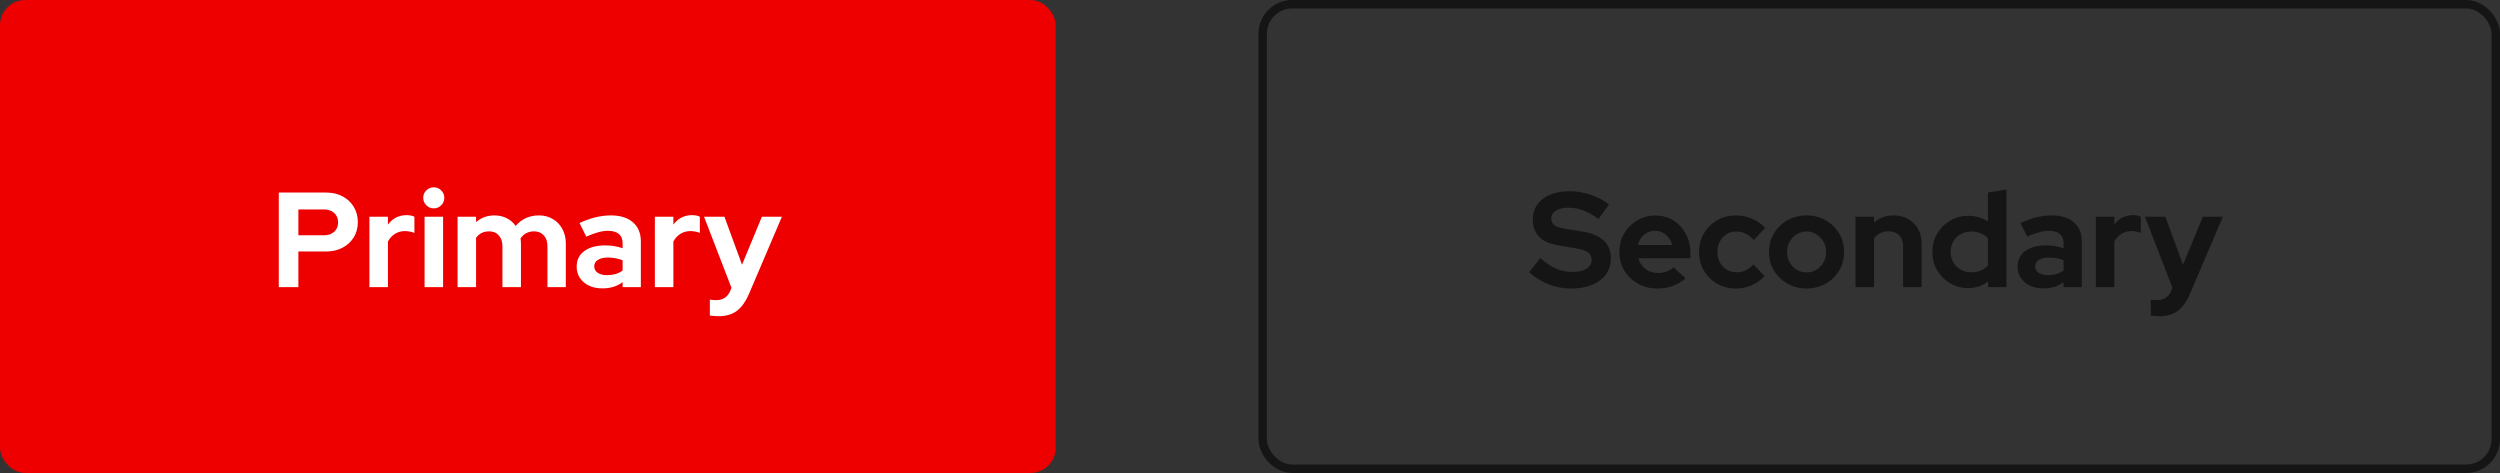 <svg width="296" height="56" viewBox="0 0 296 56" fill="none" xmlns="http://www.w3.org/2000/svg">
<rect x="0" y="0" width="296" height="56" fill="#333333" stroke="none"/>
<rect width="125" height="56" rx="3" fill="#EE0000"/>
<path d="M33.008 34V22.8H38.624C39.36 22.8 40.005 22.949 40.56 23.248C41.125 23.547 41.568 23.963 41.888 24.496C42.208 25.019 42.368 25.627 42.368 26.32C42.368 26.981 42.208 27.573 41.888 28.096C41.568 28.619 41.125 29.029 40.56 29.328C39.995 29.627 39.349 29.776 38.624 29.776H35.328V34H33.008ZM35.328 27.856H38.368C38.869 27.856 39.269 27.717 39.568 27.44C39.877 27.163 40.032 26.795 40.032 26.336C40.032 25.867 39.877 25.493 39.568 25.216C39.269 24.939 38.869 24.8 38.368 24.8H35.328V27.856ZM43.739 34V25.664H45.931V26.592C46.198 26.229 46.518 25.952 46.891 25.76C47.264 25.568 47.686 25.472 48.155 25.472C48.56 25.483 48.864 25.547 49.067 25.664V27.584C48.907 27.509 48.731 27.456 48.539 27.424C48.347 27.381 48.15 27.36 47.947 27.36C47.52 27.36 47.131 27.467 46.779 27.68C46.427 27.893 46.144 28.197 45.931 28.592V34H43.739ZM50.27 34V25.664H52.462V34H50.27ZM51.358 24.672C51.017 24.672 50.724 24.549 50.478 24.304C50.233 24.059 50.11 23.765 50.11 23.424C50.11 23.072 50.233 22.779 50.478 22.544C50.724 22.299 51.017 22.176 51.358 22.176C51.71 22.176 52.004 22.299 52.238 22.544C52.484 22.779 52.606 23.072 52.606 23.424C52.606 23.765 52.484 24.059 52.238 24.304C52.004 24.549 51.71 24.672 51.358 24.672ZM54.176 34V25.664H56.368V26.304C56.966 25.771 57.691 25.504 58.544 25.504C59.089 25.504 59.574 25.616 60.001 25.84C60.427 26.053 60.779 26.357 61.056 26.752C61.398 26.347 61.798 26.037 62.257 25.824C62.726 25.611 63.243 25.504 63.809 25.504C64.438 25.504 64.987 25.648 65.457 25.936C65.936 26.213 66.31 26.603 66.576 27.104C66.854 27.595 66.993 28.171 66.993 28.832V34H64.817V29.152C64.817 28.608 64.672 28.181 64.385 27.872C64.097 27.552 63.712 27.392 63.233 27.392C62.902 27.392 62.598 27.461 62.321 27.6C62.054 27.739 61.825 27.947 61.633 28.224C61.643 28.32 61.654 28.416 61.664 28.512C61.675 28.608 61.681 28.715 61.681 28.832V34H59.489V29.152C59.489 28.608 59.344 28.181 59.056 27.872C58.779 27.552 58.401 27.392 57.92 27.392C57.59 27.392 57.291 27.456 57.025 27.584C56.769 27.712 56.55 27.904 56.368 28.16V34H54.176ZM71.317 34.144C70.719 34.144 70.192 34.037 69.733 33.824C69.274 33.6 68.917 33.296 68.661 32.912C68.405 32.528 68.277 32.085 68.277 31.584C68.277 30.784 68.576 30.165 69.173 29.728C69.781 29.28 70.613 29.056 71.669 29.056C72.394 29.056 73.077 29.168 73.717 29.392V28.784C73.717 28.304 73.567 27.941 73.269 27.696C72.97 27.451 72.533 27.328 71.957 27.328C71.605 27.328 71.226 27.387 70.821 27.504C70.415 27.611 69.946 27.781 69.413 28.016L68.613 26.4C69.274 26.101 69.903 25.877 70.501 25.728C71.109 25.579 71.717 25.504 72.325 25.504C73.445 25.504 74.314 25.776 74.933 26.32C75.562 26.853 75.877 27.611 75.877 28.592V34H73.717V33.408C73.376 33.664 73.007 33.851 72.613 33.968C72.218 34.085 71.786 34.144 71.317 34.144ZM70.357 31.536C70.357 31.856 70.496 32.112 70.773 32.304C71.05 32.485 71.418 32.576 71.877 32.576C72.24 32.576 72.576 32.533 72.885 32.448C73.194 32.352 73.472 32.213 73.717 32.032V30.816C73.45 30.709 73.173 30.629 72.885 30.576C72.597 30.523 72.287 30.496 71.957 30.496C71.456 30.496 71.061 30.592 70.773 30.784C70.496 30.965 70.357 31.216 70.357 31.536ZM77.536 34V25.664H79.728V26.592C79.995 26.229 80.314 25.952 80.688 25.76C81.061 25.568 81.483 25.472 81.952 25.472C82.357 25.483 82.661 25.547 82.864 25.664V27.584C82.704 27.509 82.528 27.456 82.336 27.424C82.144 27.381 81.947 27.36 81.744 27.36C81.317 27.36 80.928 27.467 80.576 27.68C80.224 27.893 79.941 28.197 79.728 28.592V34H77.536ZM85.039 37.44C84.847 37.44 84.661 37.429 84.479 37.408C84.309 37.397 84.165 37.381 84.047 37.36V35.472C84.261 35.515 84.517 35.536 84.815 35.536C85.615 35.536 86.17 35.157 86.479 34.4L86.607 34.08L83.359 25.664H85.775L87.855 31.344L90.207 25.664H92.575L88.735 34.672C88.447 35.344 88.133 35.883 87.791 36.288C87.45 36.693 87.055 36.987 86.607 37.168C86.17 37.349 85.647 37.44 85.039 37.44Z" fill="white"/>
<rect x="149.5" y="0.5" width="146" height="55" rx="3.5" stroke="#151515"/>
<path d="M186.008 34.16C185.101 34.16 184.216 33.995 183.352 33.664C182.488 33.323 181.72 32.843 181.048 32.224L182.376 30.56C183.027 31.136 183.651 31.552 184.248 31.808C184.856 32.064 185.496 32.192 186.168 32.192C186.637 32.192 187.043 32.139 187.384 32.032C187.725 31.915 187.987 31.749 188.168 31.536C188.36 31.323 188.456 31.072 188.456 30.784C188.456 30.4 188.317 30.107 188.04 29.904C187.763 29.691 187.288 29.525 186.616 29.408L184.392 29.024C183.443 28.864 182.717 28.528 182.216 28.016C181.725 27.504 181.48 26.843 181.48 26.032C181.48 25.339 181.656 24.736 182.008 24.224C182.371 23.712 182.877 23.323 183.528 23.056C184.189 22.779 184.973 22.64 185.88 22.64C186.701 22.64 187.517 22.779 188.328 23.056C189.149 23.333 189.875 23.717 190.504 24.208L189.256 25.936C188.083 25.04 186.904 24.592 185.72 24.592C185.304 24.592 184.941 24.645 184.632 24.752C184.323 24.859 184.083 25.008 183.912 25.2C183.752 25.381 183.672 25.6 183.672 25.856C183.672 26.197 183.795 26.464 184.04 26.656C184.285 26.837 184.696 26.976 185.272 27.072L187.384 27.424C188.504 27.605 189.341 27.963 189.896 28.496C190.451 29.019 190.728 29.712 190.728 30.576C190.728 31.301 190.536 31.936 190.152 32.48C189.768 33.013 189.219 33.429 188.504 33.728C187.8 34.016 186.968 34.16 186.008 34.16ZM196.194 34.16C195.362 34.16 194.605 33.968 193.922 33.584C193.25 33.2 192.717 32.683 192.322 32.032C191.927 31.381 191.73 30.651 191.73 29.84C191.73 29.029 191.917 28.299 192.29 27.648C192.674 26.997 193.191 26.48 193.842 26.096C194.493 25.712 195.218 25.52 196.018 25.52C196.818 25.52 197.527 25.717 198.146 26.112C198.765 26.507 199.25 27.04 199.602 27.712C199.965 28.384 200.146 29.147 200.146 30V30.576H193.97C194.066 30.907 194.221 31.205 194.434 31.472C194.658 31.739 194.93 31.947 195.25 32.096C195.581 32.245 195.933 32.32 196.306 32.32C196.679 32.32 197.021 32.261 197.33 32.144C197.65 32.027 197.922 31.861 198.146 31.648L199.586 32.96C199.074 33.376 198.546 33.68 198.002 33.872C197.469 34.064 196.866 34.16 196.194 34.16ZM193.938 29.008H197.986C197.911 28.677 197.773 28.389 197.57 28.144C197.378 27.888 197.143 27.691 196.866 27.552C196.599 27.403 196.301 27.328 195.97 27.328C195.629 27.328 195.319 27.397 195.042 27.536C194.765 27.675 194.53 27.872 194.338 28.128C194.157 28.373 194.023 28.667 193.938 29.008ZM205.536 34.16C204.714 34.16 203.973 33.973 203.312 33.6C202.65 33.216 202.128 32.699 201.743 32.048C201.36 31.387 201.168 30.651 201.168 29.84C201.168 29.019 201.36 28.283 201.743 27.632C202.128 26.981 202.65 26.464 203.312 26.08C203.973 25.696 204.714 25.504 205.536 25.504C206.197 25.504 206.826 25.632 207.424 25.888C208.032 26.144 208.554 26.512 208.992 26.992L207.648 28.416C207.338 28.075 207.013 27.824 206.672 27.664C206.341 27.493 205.978 27.408 205.584 27.408C205.157 27.408 204.773 27.515 204.432 27.728C204.101 27.941 203.834 28.229 203.632 28.592C203.44 28.955 203.344 29.371 203.344 29.84C203.344 30.288 203.44 30.699 203.632 31.072C203.834 31.435 204.112 31.723 204.464 31.936C204.816 32.139 205.205 32.24 205.632 32.24C206.005 32.24 206.352 32.165 206.672 32.016C207.002 31.856 207.317 31.621 207.616 31.312L208.928 32.688C208.501 33.147 207.989 33.509 207.392 33.776C206.794 34.032 206.176 34.16 205.536 34.16ZM213.897 34.16C213.065 34.16 212.313 33.968 211.641 33.584C210.969 33.2 210.435 32.683 210.041 32.032C209.646 31.381 209.449 30.651 209.449 29.84C209.449 29.029 209.641 28.299 210.025 27.648C210.419 26.987 210.953 26.464 211.625 26.08C212.307 25.696 213.065 25.504 213.897 25.504C214.729 25.504 215.481 25.696 216.153 26.08C216.835 26.464 217.369 26.987 217.753 27.648C218.147 28.299 218.345 29.029 218.345 29.84C218.345 30.651 218.147 31.381 217.753 32.032C217.369 32.683 216.841 33.2 216.169 33.584C215.497 33.968 214.739 34.16 213.897 34.16ZM213.897 32.256C214.334 32.256 214.723 32.149 215.065 31.936C215.417 31.723 215.694 31.435 215.897 31.072C216.11 30.699 216.217 30.288 216.217 29.84C216.217 29.381 216.11 28.971 215.897 28.608C215.694 28.245 215.417 27.957 215.065 27.744C214.723 27.52 214.334 27.408 213.897 27.408C213.47 27.408 213.081 27.52 212.729 27.744C212.377 27.957 212.099 28.245 211.897 28.608C211.694 28.971 211.593 29.381 211.593 29.84C211.593 30.288 211.694 30.699 211.897 31.072C212.099 31.435 212.377 31.723 212.729 31.936C213.081 32.149 213.47 32.256 213.897 32.256ZM219.692 34V25.664H221.884V26.352C222.513 25.787 223.292 25.504 224.22 25.504C224.871 25.504 225.441 25.648 225.932 25.936C226.433 26.213 226.823 26.603 227.1 27.104C227.377 27.595 227.516 28.171 227.516 28.832V34H225.324V29.152C225.324 28.608 225.169 28.181 224.86 27.872C224.551 27.552 224.129 27.392 223.596 27.392C223.223 27.392 222.892 27.467 222.604 27.616C222.316 27.755 222.076 27.957 221.884 28.224V34H219.692ZM233.033 34.112C232.243 34.112 231.529 33.92 230.889 33.536C230.249 33.152 229.737 32.64 229.353 32C228.979 31.349 228.793 30.624 228.793 29.824C228.793 29.024 228.979 28.304 229.353 27.664C229.737 27.013 230.254 26.501 230.905 26.128C231.555 25.744 232.286 25.552 233.097 25.552C233.513 25.552 233.913 25.611 234.297 25.728C234.681 25.835 235.038 25.995 235.369 26.208V22.8L237.561 22.432V34H235.401V33.312C234.718 33.845 233.929 34.112 233.033 34.112ZM233.385 32.24C233.79 32.24 234.158 32.176 234.489 32.048C234.83 31.909 235.123 31.707 235.369 31.44V28.192C235.123 27.947 234.83 27.755 234.489 27.616C234.147 27.477 233.779 27.408 233.385 27.408C232.926 27.408 232.51 27.515 232.137 27.728C231.774 27.931 231.486 28.219 231.273 28.592C231.059 28.955 230.953 29.365 230.953 29.824C230.953 30.283 231.059 30.693 231.273 31.056C231.486 31.419 231.774 31.707 232.137 31.92C232.51 32.133 232.926 32.24 233.385 32.24ZM241.926 34.144C241.329 34.144 240.801 34.037 240.342 33.824C239.884 33.6 239.526 33.296 239.27 32.912C239.014 32.528 238.886 32.085 238.886 31.584C238.886 30.784 239.185 30.165 239.782 29.728C240.39 29.28 241.222 29.056 242.278 29.056C243.004 29.056 243.686 29.168 244.326 29.392V28.784C244.326 28.304 244.177 27.941 243.878 27.696C243.58 27.451 243.142 27.328 242.566 27.328C242.214 27.328 241.836 27.387 241.43 27.504C241.025 27.611 240.556 27.781 240.022 28.016L239.222 26.4C239.884 26.101 240.513 25.877 241.11 25.728C241.718 25.579 242.326 25.504 242.934 25.504C244.054 25.504 244.924 25.776 245.542 26.32C246.172 26.853 246.486 27.611 246.486 28.592V34H244.326V33.408C243.985 33.664 243.617 33.851 243.222 33.968C242.828 34.085 242.396 34.144 241.926 34.144ZM240.966 31.536C240.966 31.856 241.105 32.112 241.382 32.304C241.66 32.485 242.028 32.576 242.486 32.576C242.849 32.576 243.185 32.533 243.494 32.448C243.804 32.352 244.081 32.213 244.326 32.032V30.816C244.06 30.709 243.782 30.629 243.494 30.576C243.206 30.523 242.897 30.496 242.566 30.496C242.065 30.496 241.67 30.592 241.382 30.784C241.105 30.965 240.966 31.216 240.966 31.536ZM248.145 34V25.664H250.337V26.592C250.604 26.229 250.924 25.952 251.297 25.76C251.671 25.568 252.092 25.472 252.561 25.472C252.967 25.483 253.271 25.547 253.473 25.664V27.584C253.313 27.509 253.137 27.456 252.945 27.424C252.753 27.381 252.556 27.36 252.353 27.36C251.927 27.36 251.537 27.467 251.185 27.68C250.833 27.893 250.551 28.197 250.337 28.592V34H248.145ZM255.649 37.44C255.457 37.44 255.27 37.429 255.089 37.408C254.918 37.397 254.774 37.381 254.657 37.36V35.472C254.87 35.515 255.126 35.536 255.425 35.536C256.225 35.536 256.779 35.157 257.089 34.4L257.217 34.08L253.969 25.664H256.385L258.465 31.344L260.817 25.664H263.185L259.345 34.672C259.057 35.344 258.742 35.883 258.401 36.288C258.059 36.693 257.665 36.987 257.217 37.168C256.779 37.349 256.257 37.44 255.649 37.44Z" fill="#151515"/>
</svg>
